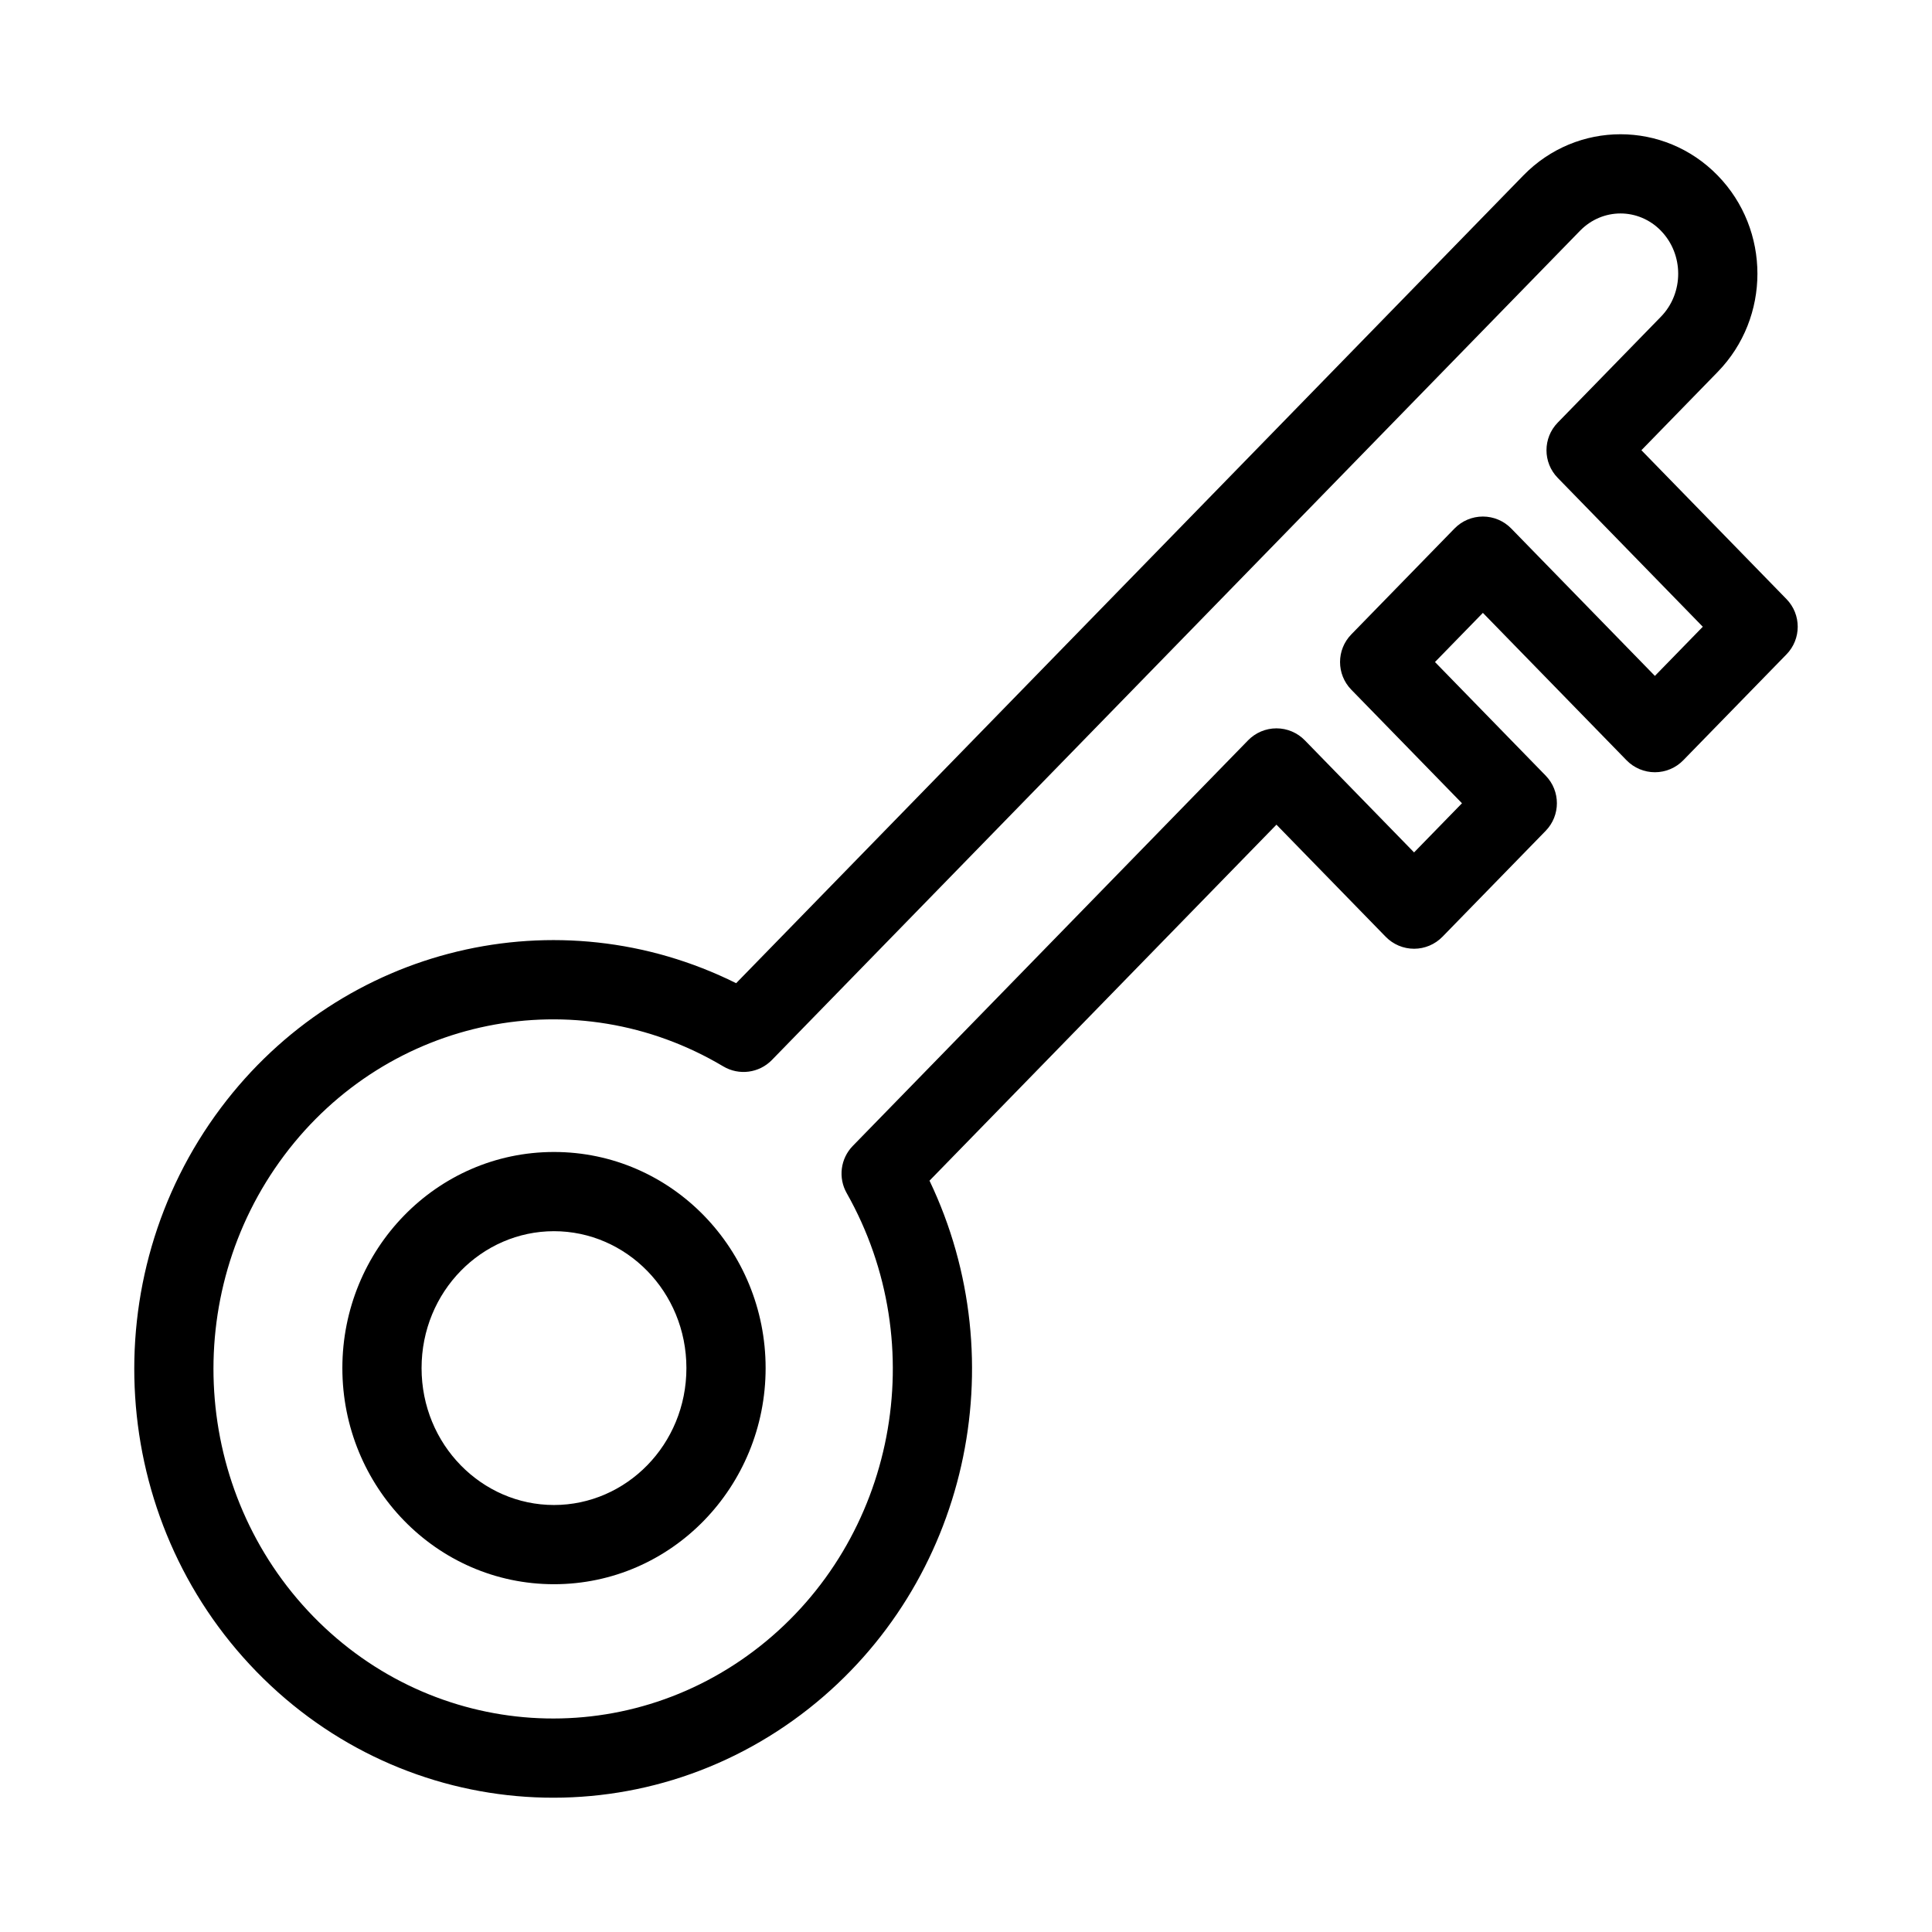 <?xml version="1.0" encoding="UTF-8"?>
<!-- Uploaded to: ICON Repo, www.svgrepo.com, Generator: ICON Repo Mixer Tools -->
<svg fill="#000000" width="800px" height="800px" version="1.1" viewBox="144 144 512 512" xmlns="http://www.w3.org/2000/svg">
 <g fill-rule="evenodd">
  <path d="m234.73 506.56c0-31.375 24.855-57.273 56.082-57.273 31.23 0 56.086 25.898 56.086 57.273 0 31.371-24.855 57.273-56.086 57.273-31.227 0-56.082-25.902-56.082-57.273zm56.082-36.281c-19.125 0-35.09 15.984-35.09 36.281 0 20.293 15.965 36.281 35.09 36.281 19.129 0 35.094-15.988 35.094-36.281 0-20.297-15.965-36.281-35.094-36.281z"/>
  <path d="m547.7 190.5c14.191-14.562 37.312-14.562 51.5 0 14.047 14.41 14.047 37.66 0 52.07l-20.211 20.742 38.449 39.453c3.969 4.074 3.969 10.574 0 14.648l-27.355 28.066c-1.973 2.027-4.684 3.172-7.516 3.172-2.828 0-5.543-1.145-7.516-3.172l-38.07-39.062-12.695 13.027 29.328 30.098c3.973 4.074 3.973 10.574 0 14.648l-27.352 28.066c-1.977 2.027-4.688 3.172-7.516 3.172-2.832 0-5.543-1.145-7.519-3.172l-28.953-29.707-91.945 94.344c22.977 48.055 10.102 106.68-31.957 139.88-44.254 34.926-106.94 30.719-146.37-9.738-39.324-40.352-43.344-104.25-9.477-149.43 32.25-43.027 89.469-56.5 136.56-33.047zm36.469 14.648c-5.949-6.106-15.484-6.106-21.438 0l-214.17 219.76c-3.387 3.477-8.715 4.18-12.887 1.695-38.98-23.215-88.746-13.238-116.36 23.594-27.691 36.945-24.352 89.277 7.719 122.19 31.965 32.797 82.555 36.145 118.33 7.906 35.891-28.328 45.848-79.754 23.012-120.12-2.297-4.059-1.637-9.148 1.621-12.492l104.76-107.49c1.977-2.027 4.688-3.172 7.516-3.172 2.832 0 5.543 1.145 7.519 3.172l28.953 29.707 12.695-13.027-29.332-30.098c-3.973-4.074-3.973-10.574 0-14.648l27.352-28.066c1.977-2.027 4.688-3.172 7.519-3.172 2.828 0 5.543 1.145 7.516 3.172l38.07 39.062 12.695-13.027-38.445-39.453c-3.973-4.074-3.973-10.574 0-14.648l27.352-28.066c6.098-6.258 6.098-16.516 0-22.773z"/>
 </g>
</svg>